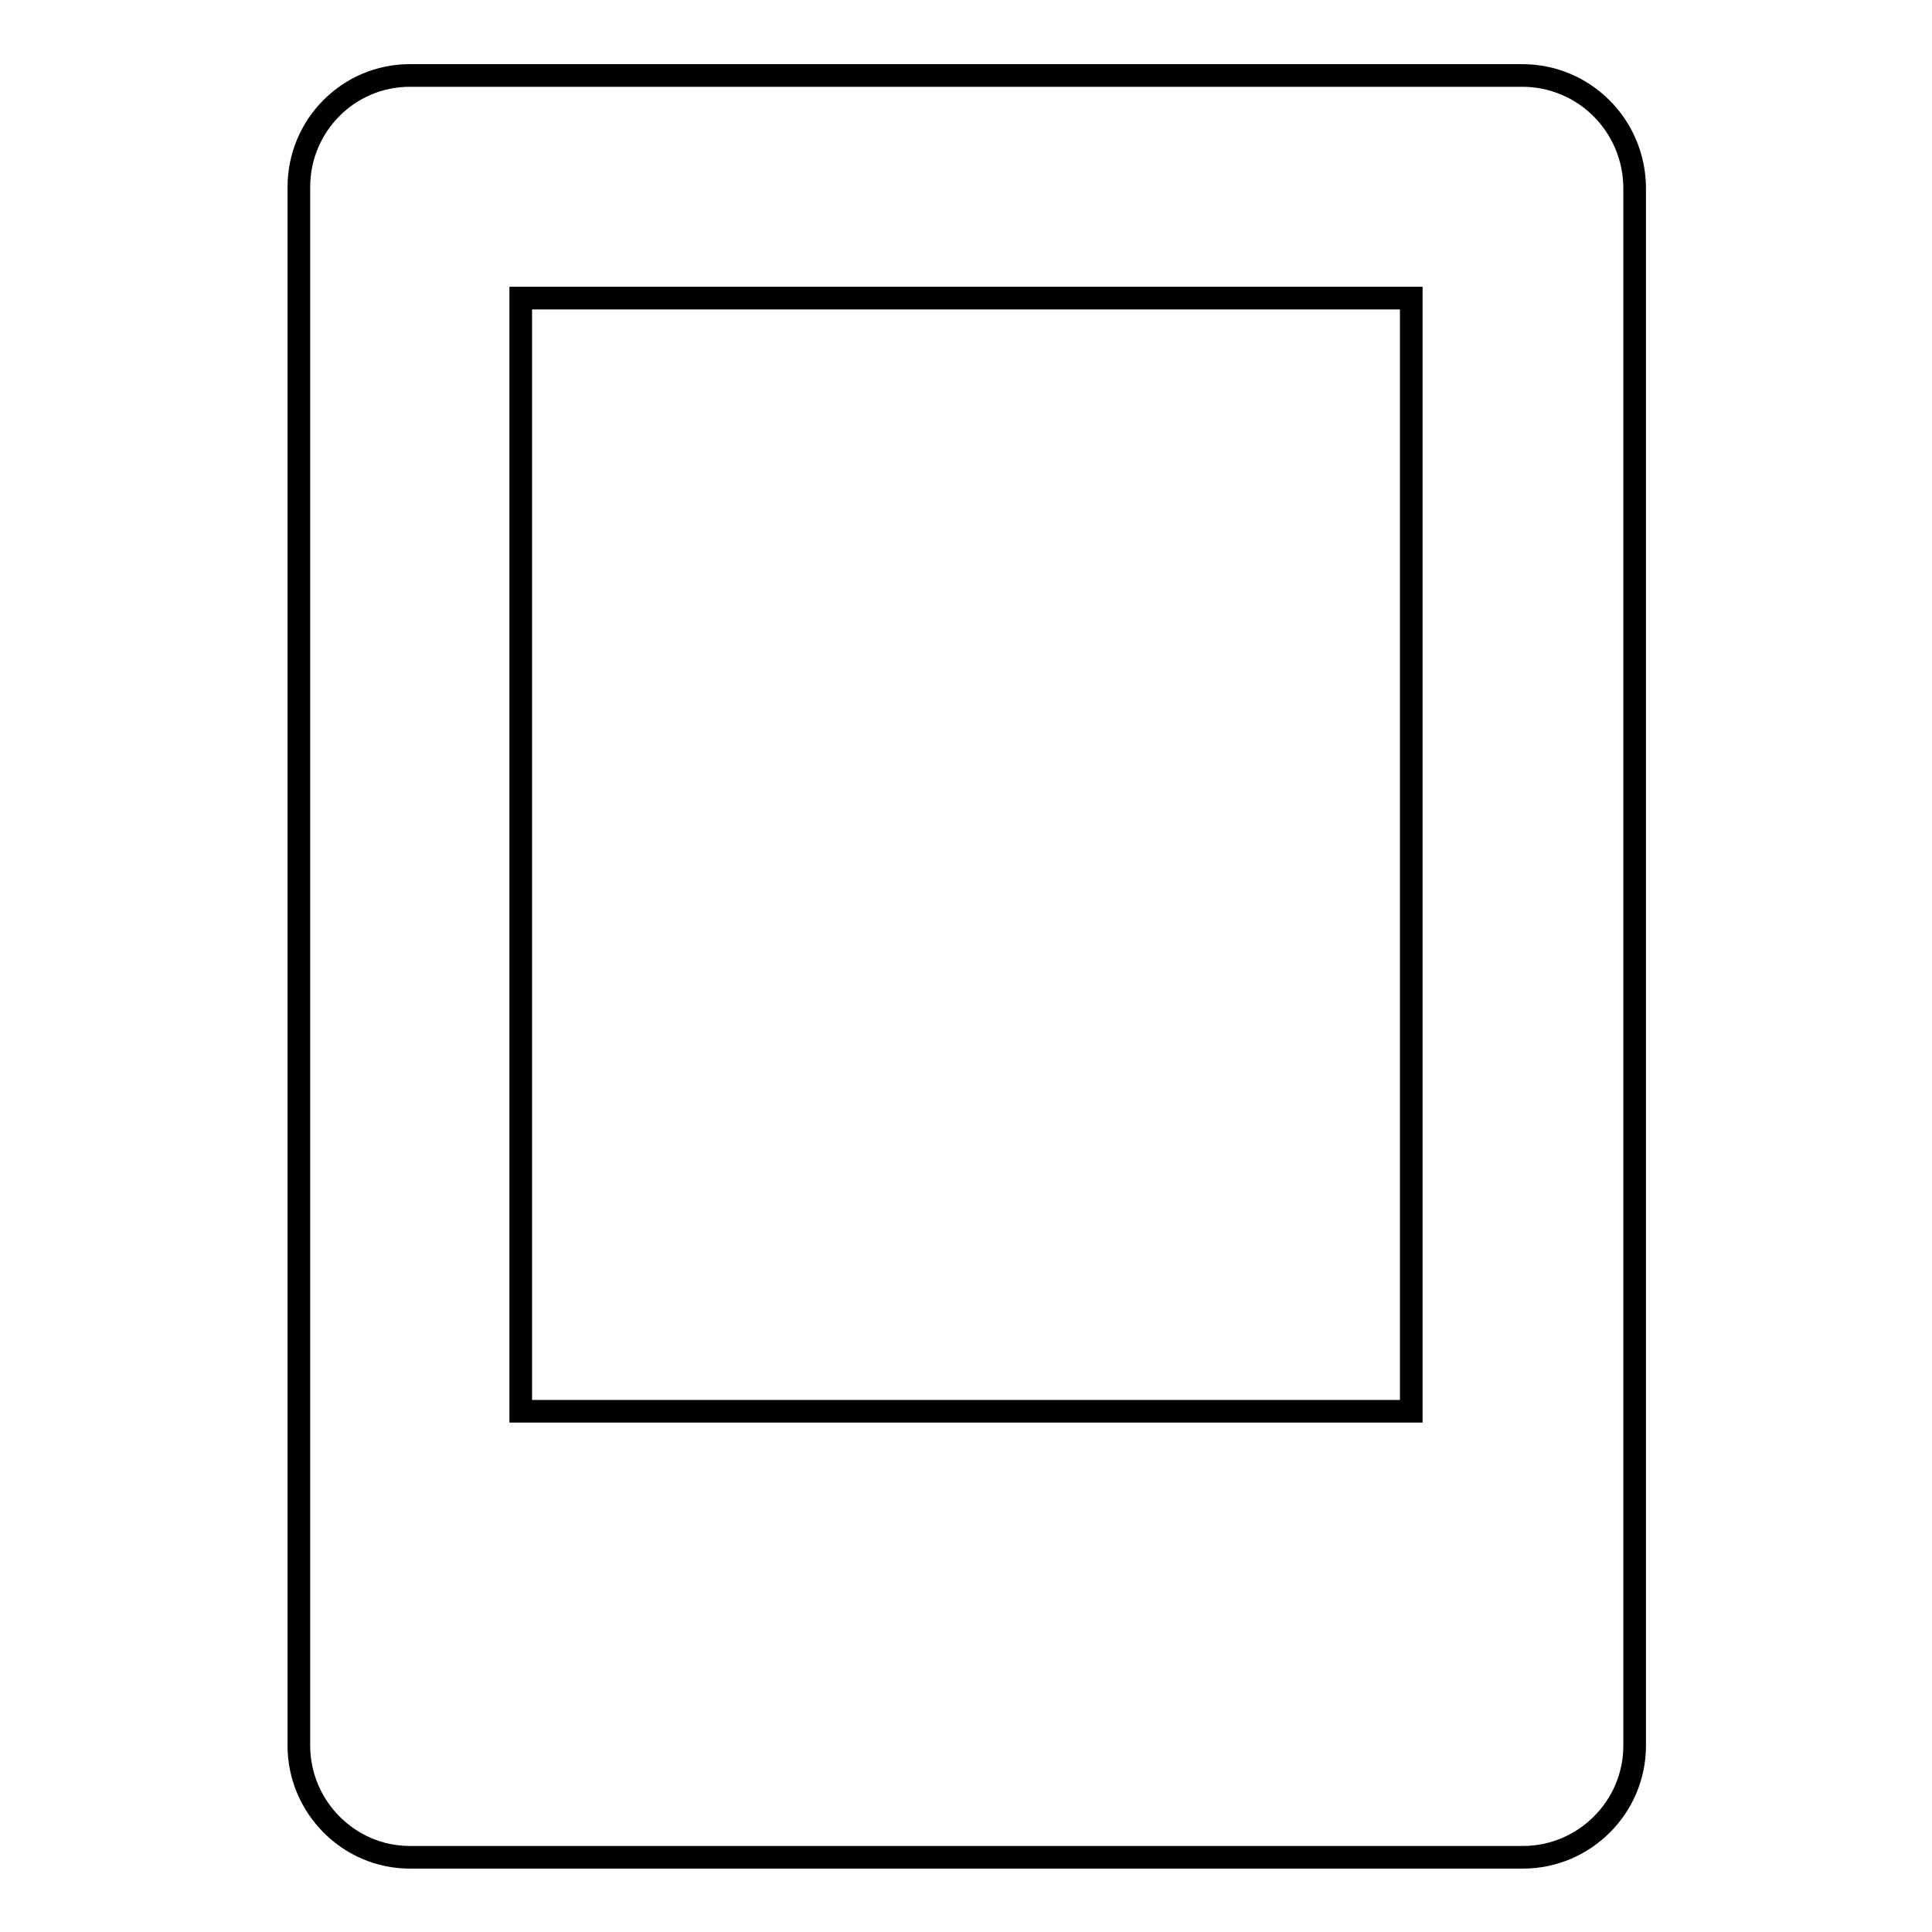 <?xml version="1.0" encoding="utf-8"?>
<!-- Svg Vector Icons : http://www.onlinewebfonts.com/icon -->
<!DOCTYPE svg PUBLIC "-//W3C//DTD SVG 1.1//EN" "http://www.w3.org/Graphics/SVG/1.1/DTD/svg11.dtd">
<svg version="1.1" xmlns="http://www.w3.org/2000/svg" xmlns:xlink="http://www.w3.org/1999/xlink" x="0px" y="0px" viewBox="0 0 256 256" enable-background="new 0 0 256 256" xml:space="preserve">
<g> <path stroke-width="3" fill-opacity="0" stroke="#000000"  d="M201.7,10H54.3c-8.1,0-14.7,6.6-14.7,14.8v206.5c0,8.1,6.6,14.8,14.7,14.8h147.5c8.1,0,14.8-6.6,14.8-14.8 V24.8C216.5,16.6,209.9,10,201.7,10z M187,187H69V39.5h118V187z M201.7,10H54.3c-8.1,0-14.7,6.6-14.7,14.8v206.5 c0,8.1,6.6,14.8,14.7,14.8h147.5c8.1,0,14.8-6.6,14.8-14.8V24.8C216.5,16.6,209.9,10,201.7,10z M187,187H69V39.5h118V187z"/></g>
</svg>